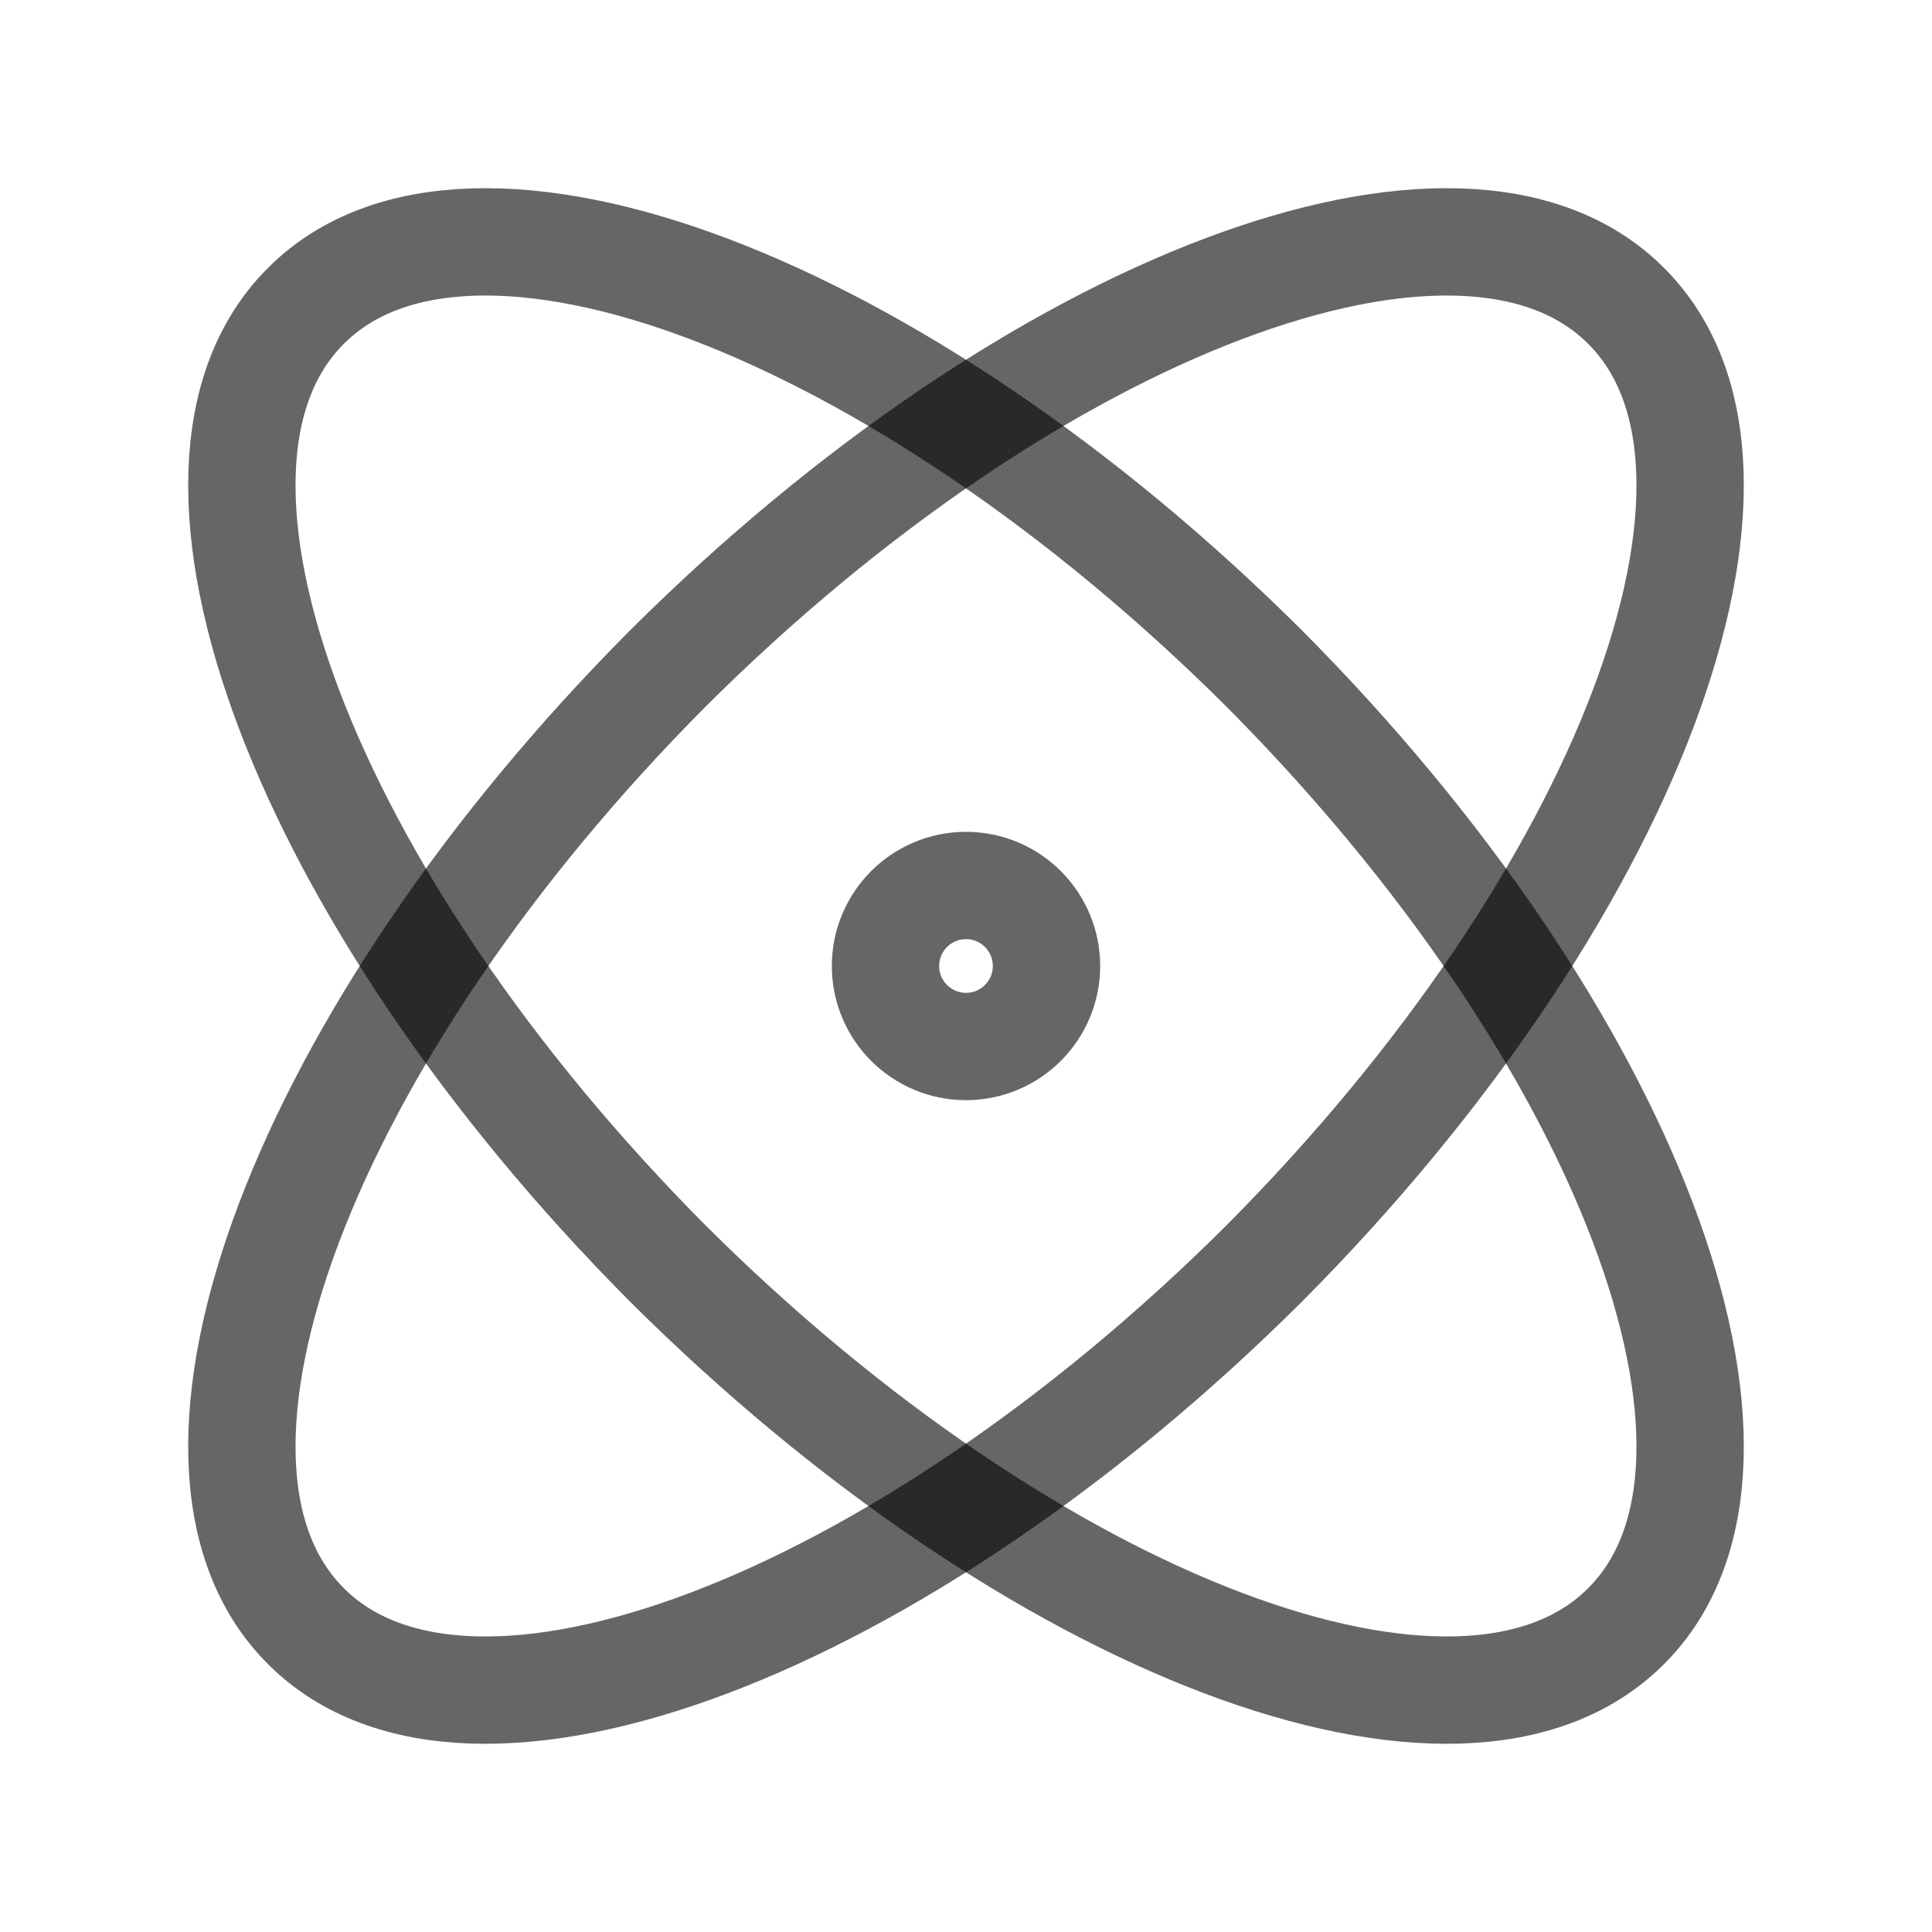 <svg width="18" height="18" viewBox="0 0 18 18" fill="none" xmlns="http://www.w3.org/2000/svg">
<path d="M9 9.75C9.414 9.75 9.75 9.414 9.75 9C9.75 8.586 9.414 8.25 9 8.25C8.586 8.25 8.25 8.586 8.25 9C8.25 9.414 8.586 9.75 9 9.75Z" stroke="black" stroke-opacity="0.6" stroke-linecap="round" stroke-linejoin="round"/>
<path d="M15.15 15.15C16.68 13.627 15.165 9.63 11.775 6.225C8.37 2.835 4.373 1.32 2.85 2.85C1.32 4.373 2.835 8.37 6.225 11.775C9.63 15.165 13.628 16.68 15.15 15.15Z" stroke="black" stroke-opacity="0.6" stroke-linecap="round" stroke-linejoin="round"/>
<path d="M11.775 11.775C15.165 8.37 16.68 4.373 15.15 2.85C13.628 1.32 9.63 2.835 6.225 6.225C2.835 9.63 1.32 13.627 2.85 15.15C4.373 16.68 8.37 15.165 11.775 11.775Z" stroke="black" stroke-opacity="0.6" stroke-linecap="round" stroke-linejoin="round"/>
</svg>
